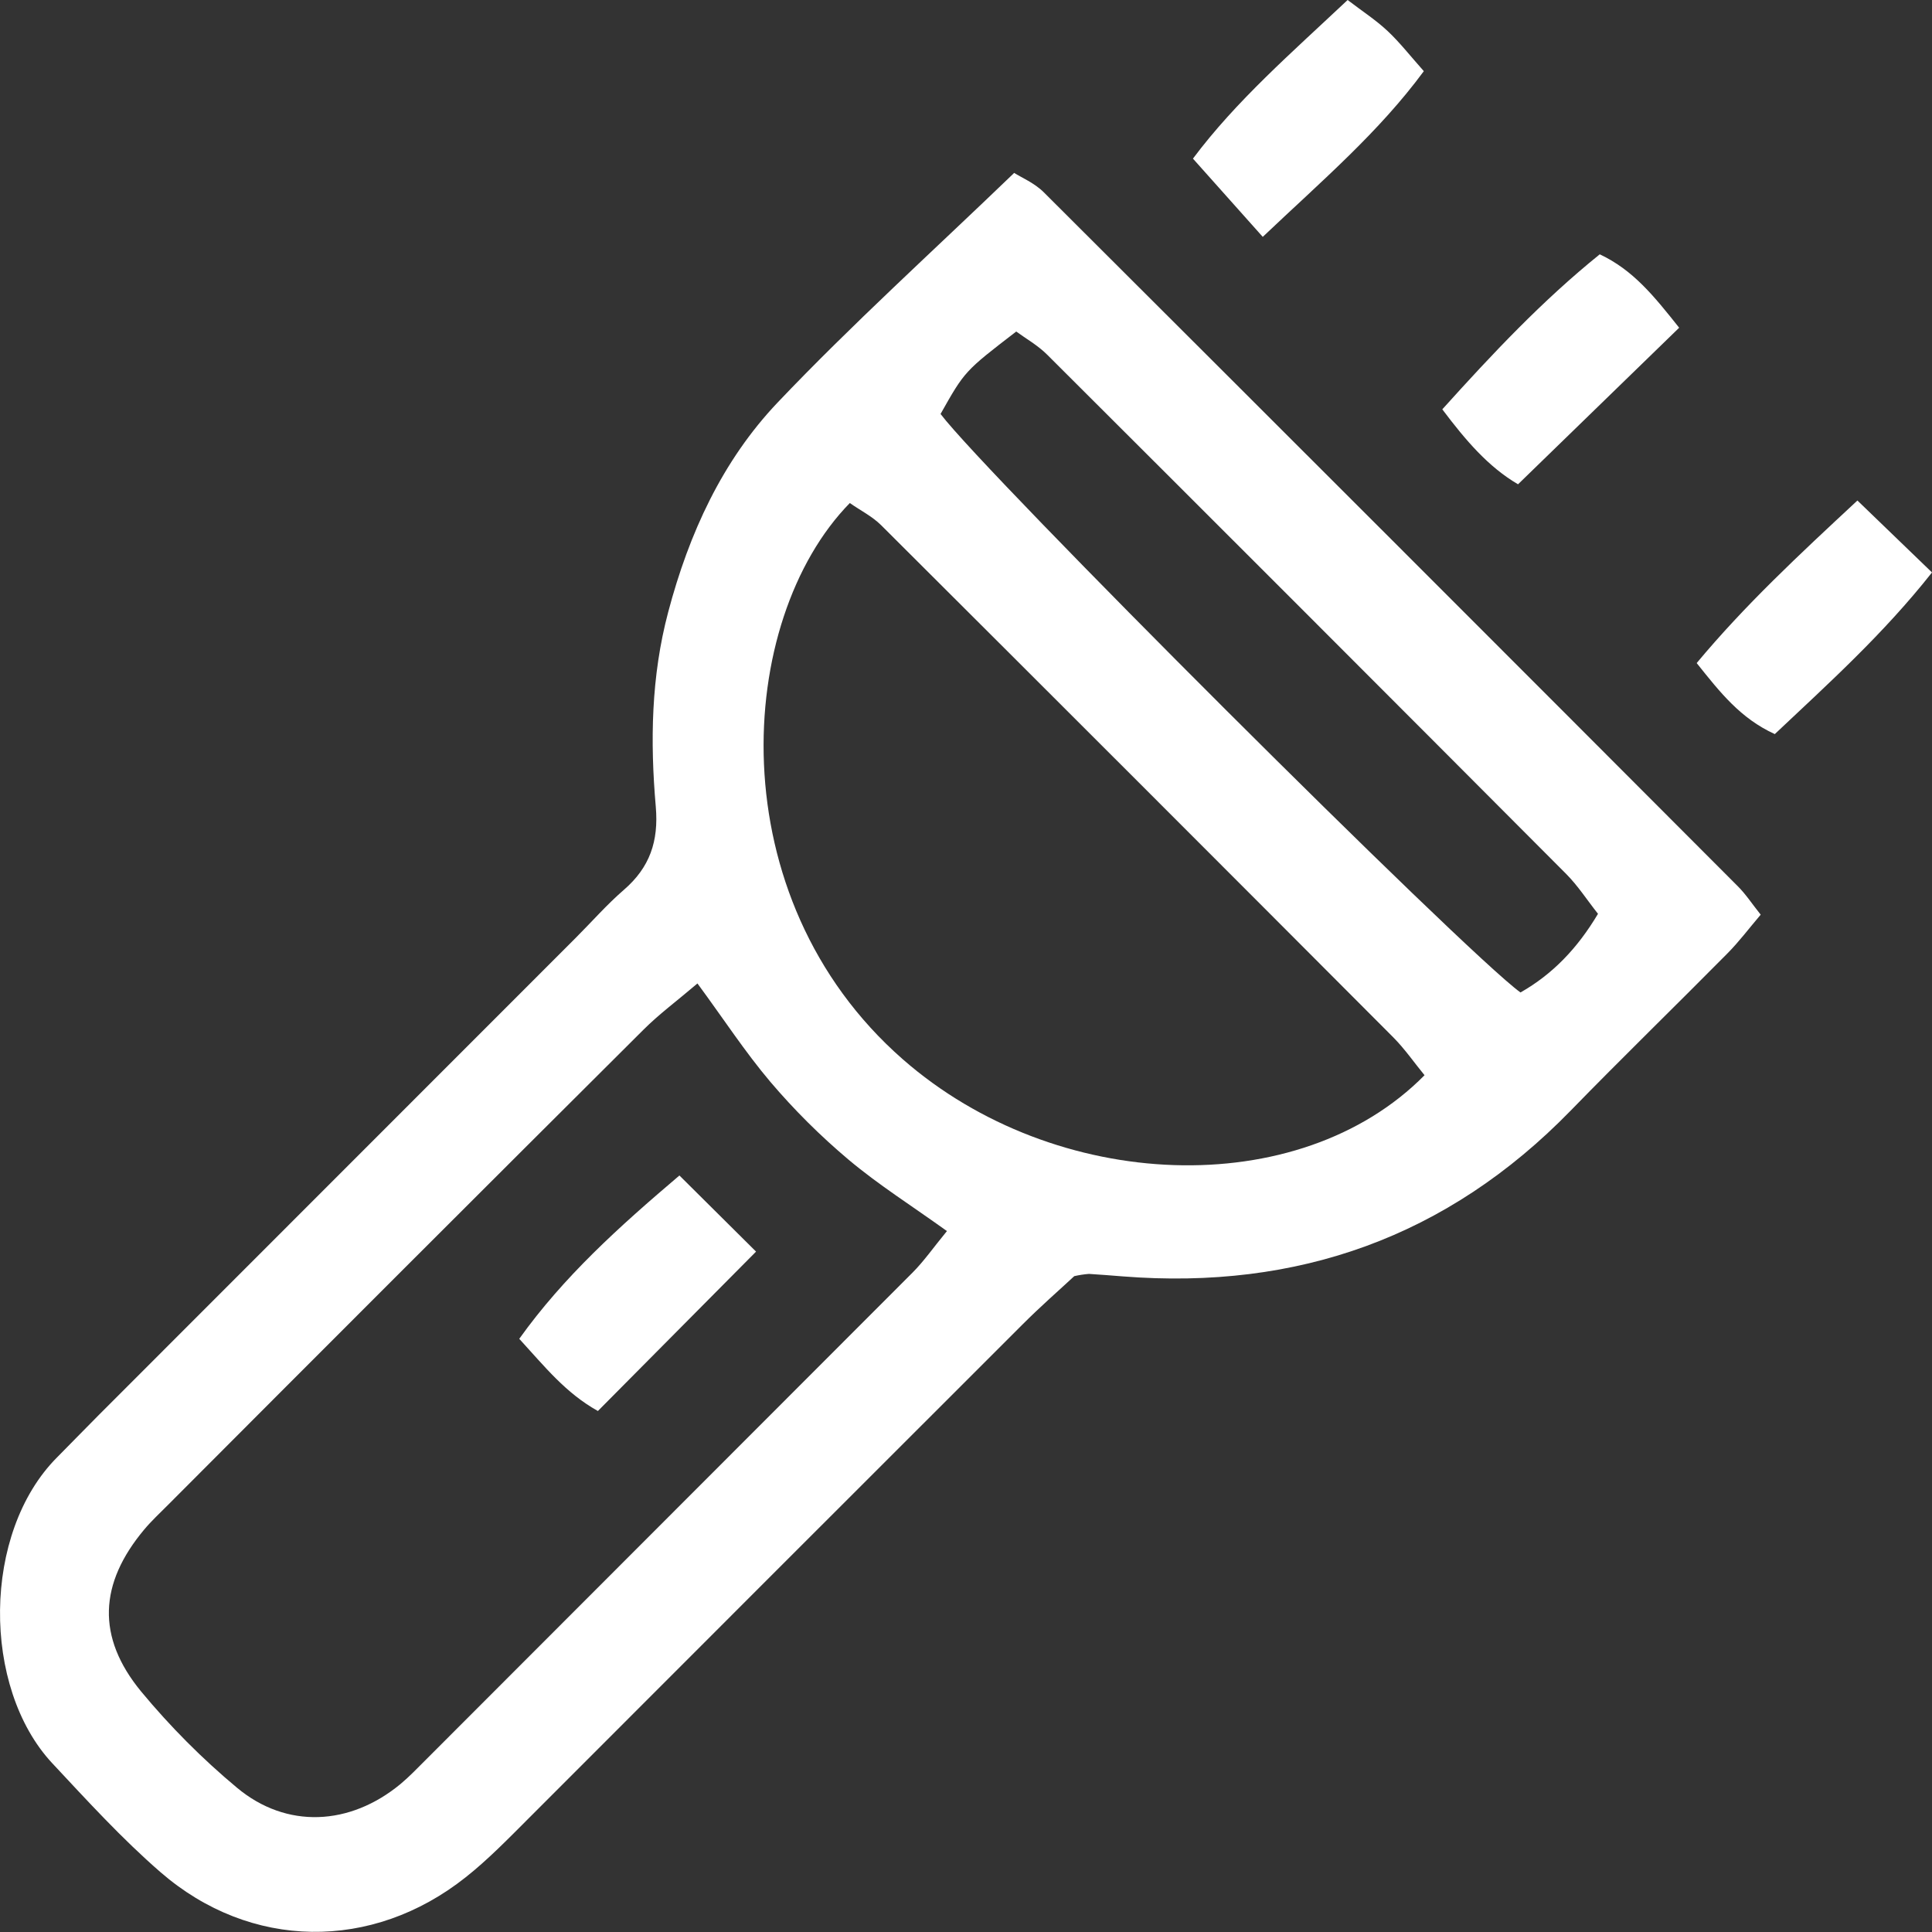 <?xml version="1.0" encoding="UTF-8"?> <svg xmlns="http://www.w3.org/2000/svg" width="30" height="30" viewBox="0 0 30 30" fill="none"><rect x="0" y="0" width="30" height="30" fill="#333333" stroke="none"/><path d="M27.34 14.203C27.159 14.415 27.003 14.624 26.821 14.807C26.014 15.623 25.19 16.423 24.389 17.246C22.477 19.208 20.151 20.033 17.438 19.82C17.262 19.807 17.085 19.791 16.909 19.781C16.832 19.787 16.756 19.799 16.681 19.816C16.453 20.028 16.157 20.286 15.879 20.565C13.317 23.125 10.756 25.685 8.197 28.247C7.885 28.559 7.575 28.878 7.23 29.151C5.778 30.303 3.888 30.283 2.491 29.07C1.893 28.551 1.354 27.96 0.811 27.379C-0.285 26.203 -0.28 23.797 0.888 22.628C1.106 22.409 1.32 22.186 1.538 21.968C4.007 19.498 6.473 17.031 8.938 14.565C9.188 14.315 9.422 14.047 9.688 13.817C10.09 13.469 10.229 13.064 10.183 12.527C10.095 11.515 10.11 10.505 10.376 9.503C10.699 8.283 11.215 7.155 12.076 6.249C13.229 5.036 14.475 3.911 15.748 2.685C15.859 2.756 16.061 2.84 16.206 2.984C19.802 6.571 23.393 10.162 26.98 13.757C27.105 13.88 27.201 14.029 27.34 14.203ZM10.83 15.271C10.511 15.543 10.233 15.748 9.992 15.989C7.525 18.446 5.063 20.907 2.607 23.37C2.483 23.495 2.352 23.616 2.239 23.751C1.538 24.589 1.495 25.419 2.191 26.265C2.641 26.808 3.139 27.309 3.68 27.76C4.449 28.402 5.433 28.352 6.219 27.702C6.354 27.59 6.476 27.461 6.601 27.337C9.124 24.813 11.647 22.288 14.168 19.763C14.345 19.586 14.493 19.373 14.704 19.116C14.154 18.721 13.639 18.396 13.176 18.007C12.739 17.639 12.333 17.235 11.963 16.8C11.57 16.336 11.236 15.822 10.83 15.271ZM22.121 16.697C21.964 16.506 21.817 16.292 21.636 16.109C18.989 13.454 16.339 10.804 13.685 8.158C13.542 8.015 13.352 7.922 13.196 7.811C11.416 9.631 11.147 13.933 14.019 16.449C16.391 18.525 20.172 18.671 22.121 16.695V16.697ZM24.814 14.19C24.644 13.976 24.502 13.754 24.32 13.571C21.637 10.879 18.951 8.191 16.26 5.507C16.114 5.361 15.928 5.257 15.78 5.148C14.98 5.763 14.98 5.763 14.605 6.428C15.306 7.359 22.744 14.785 23.61 15.411C24.108 15.128 24.494 14.727 24.814 14.189V14.19Z" fill="white"></path><path d="M26.074 5.089L23.572 7.52C23.112 7.251 22.762 6.842 22.396 6.356C23.181 5.485 23.95 4.668 24.841 3.949C25.359 4.193 25.679 4.592 26.074 5.089Z" fill="white"></path><path d="M28.842 7.772L30 8.889C29.244 9.846 28.403 10.603 27.559 11.399C27.024 11.154 26.711 10.753 26.346 10.296C27.096 9.396 27.921 8.628 28.842 7.772Z" fill="white"></path><path d="M19.608 3.678L18.524 2.463C19.197 1.564 20.052 0.823 20.926 0C21.15 0.172 21.364 0.31 21.547 0.482C21.73 0.653 21.895 0.864 22.109 1.105C21.408 2.055 20.549 2.786 19.608 3.678Z" fill="white"></path><path d="M10.55 18.253L11.74 19.435C10.889 20.293 10.099 21.088 9.284 21.91C8.78 21.628 8.461 21.223 8.063 20.789C8.754 19.823 9.607 19.054 10.55 18.253Z" fill="white"></path></svg> 
